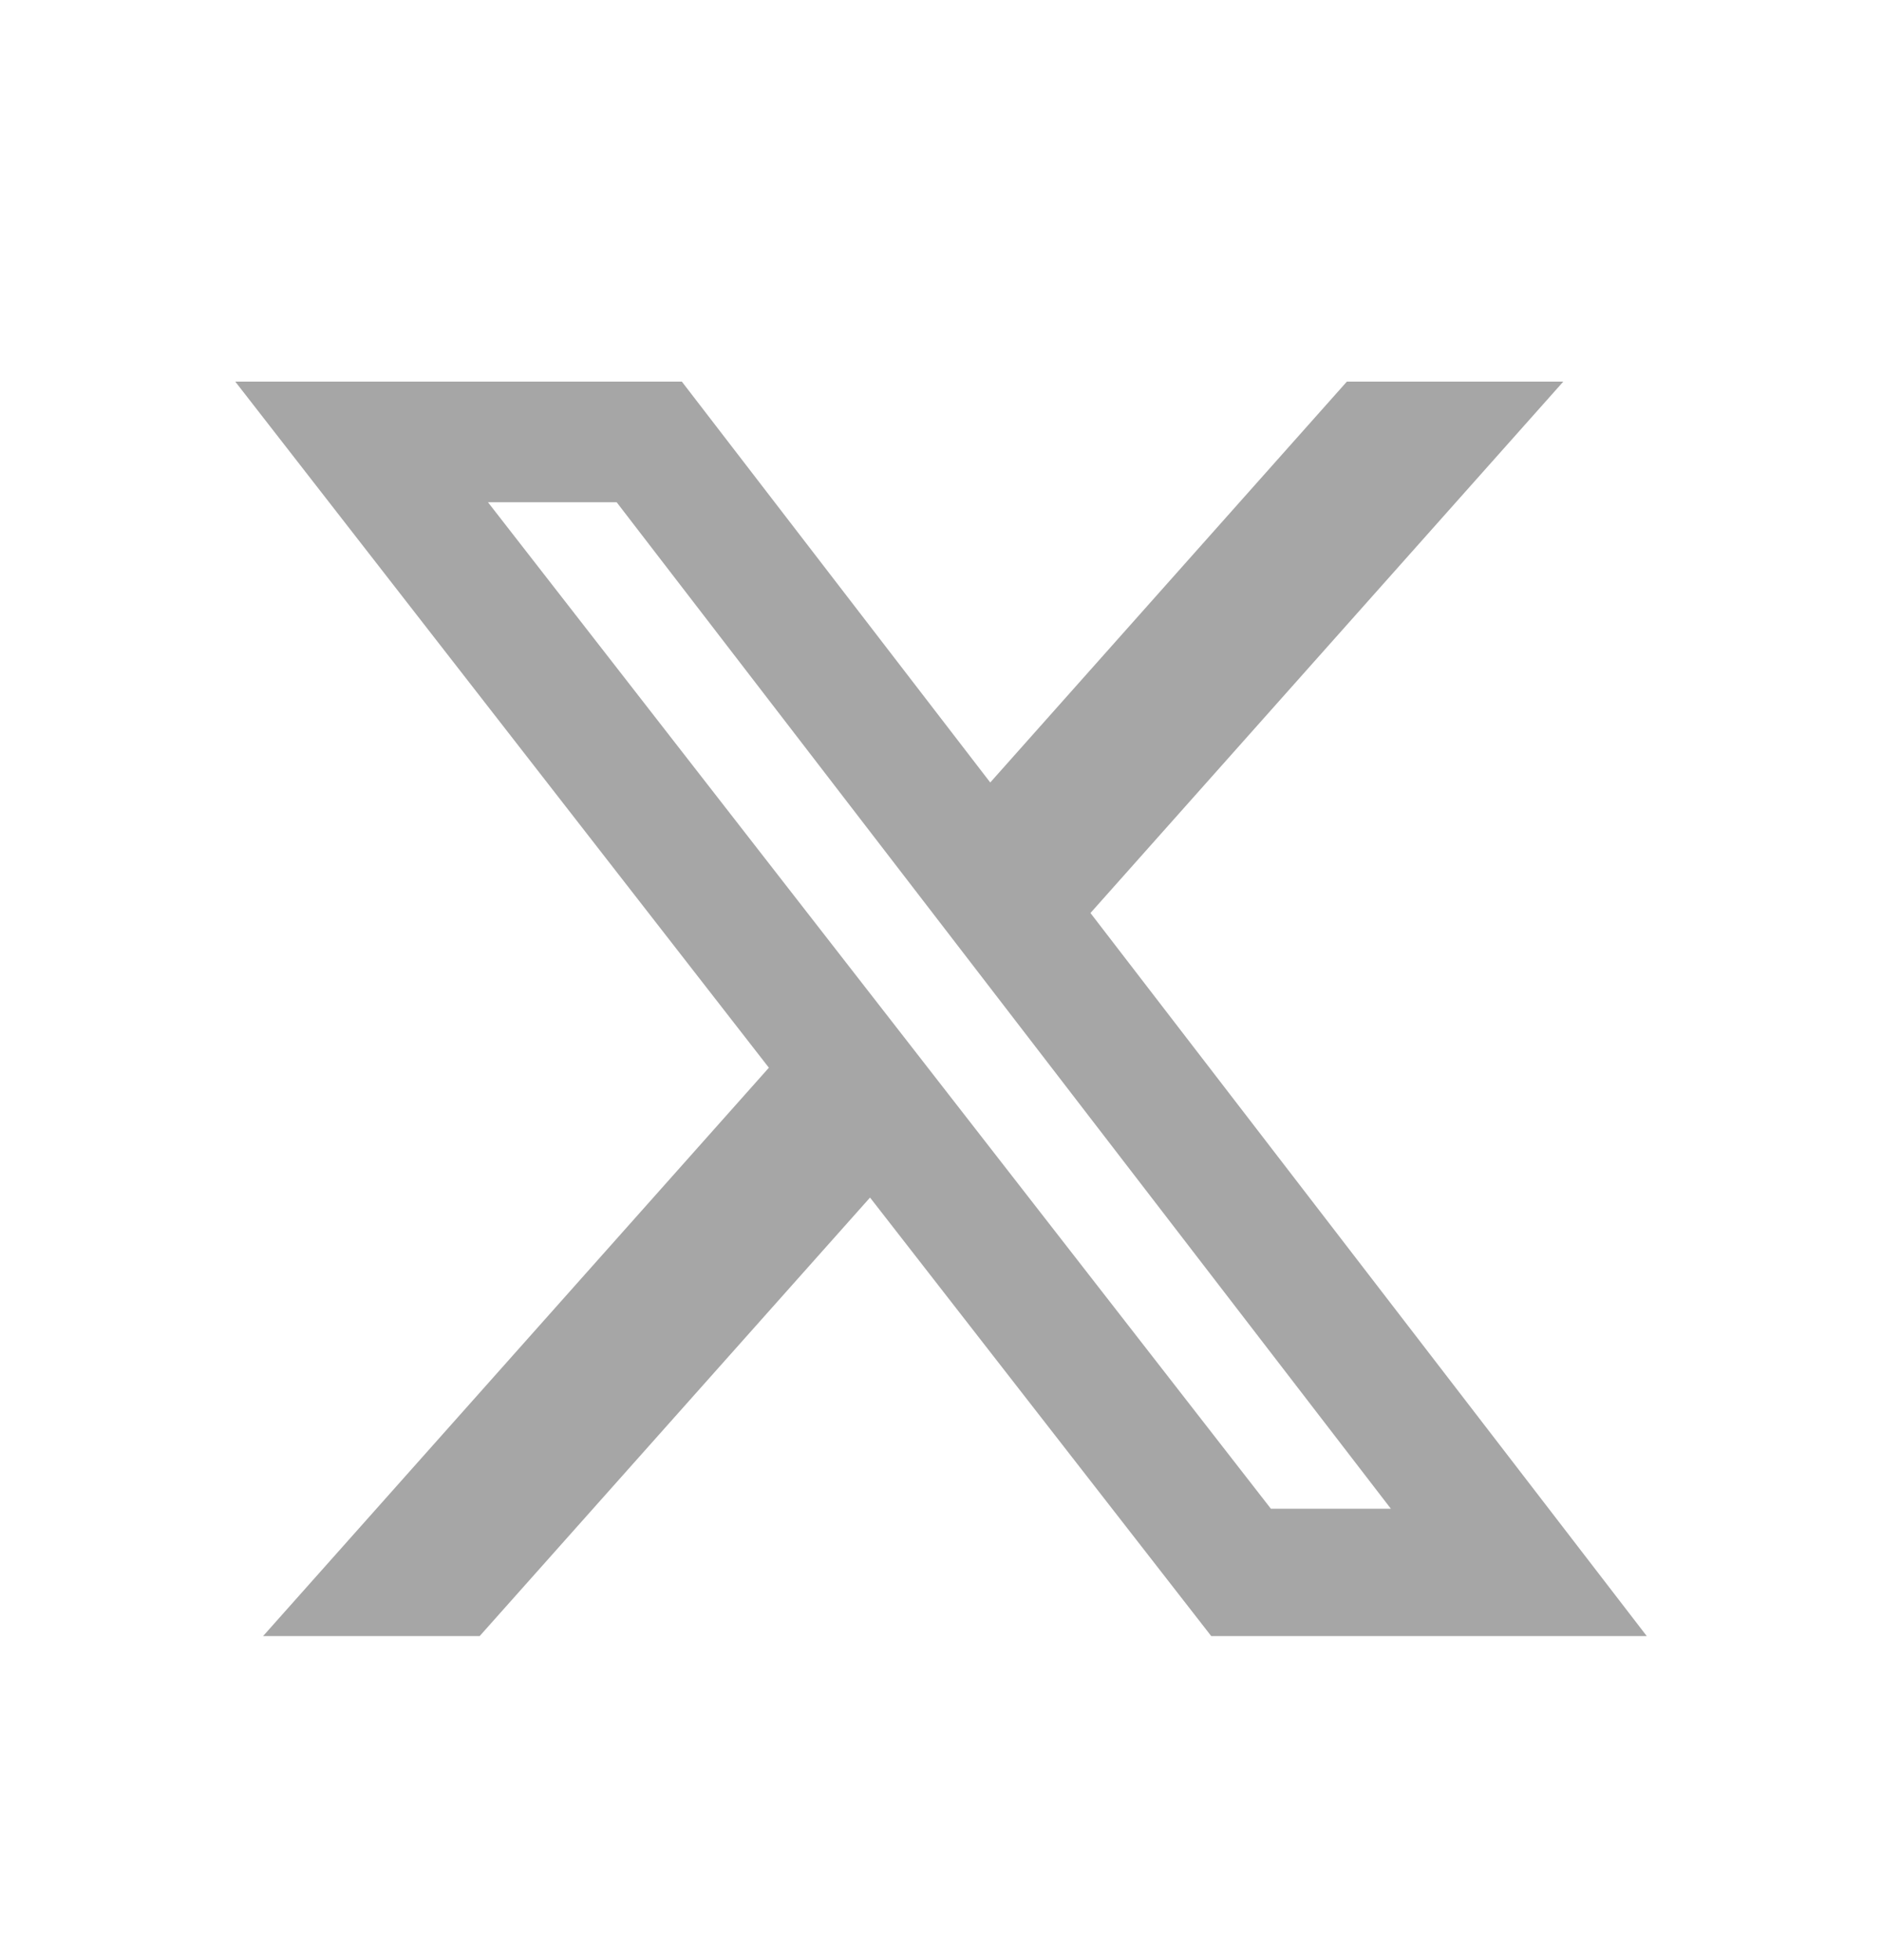 <svg width="24" height="25" viewBox="0 0 24 25" fill="none" xmlns="http://www.w3.org/2000/svg">
<path d="M17.176 4.867H19.936L13.906 11.645L21 20.867H15.446L11.095 15.274L6.117 20.867H3.355L9.805 13.618L3 4.867H8.695L12.628 9.98L17.176 4.867ZM16.207 19.243H17.737L7.864 6.406H6.223L16.207 19.243Z" fill="#A6A6A6"/>
</svg>
